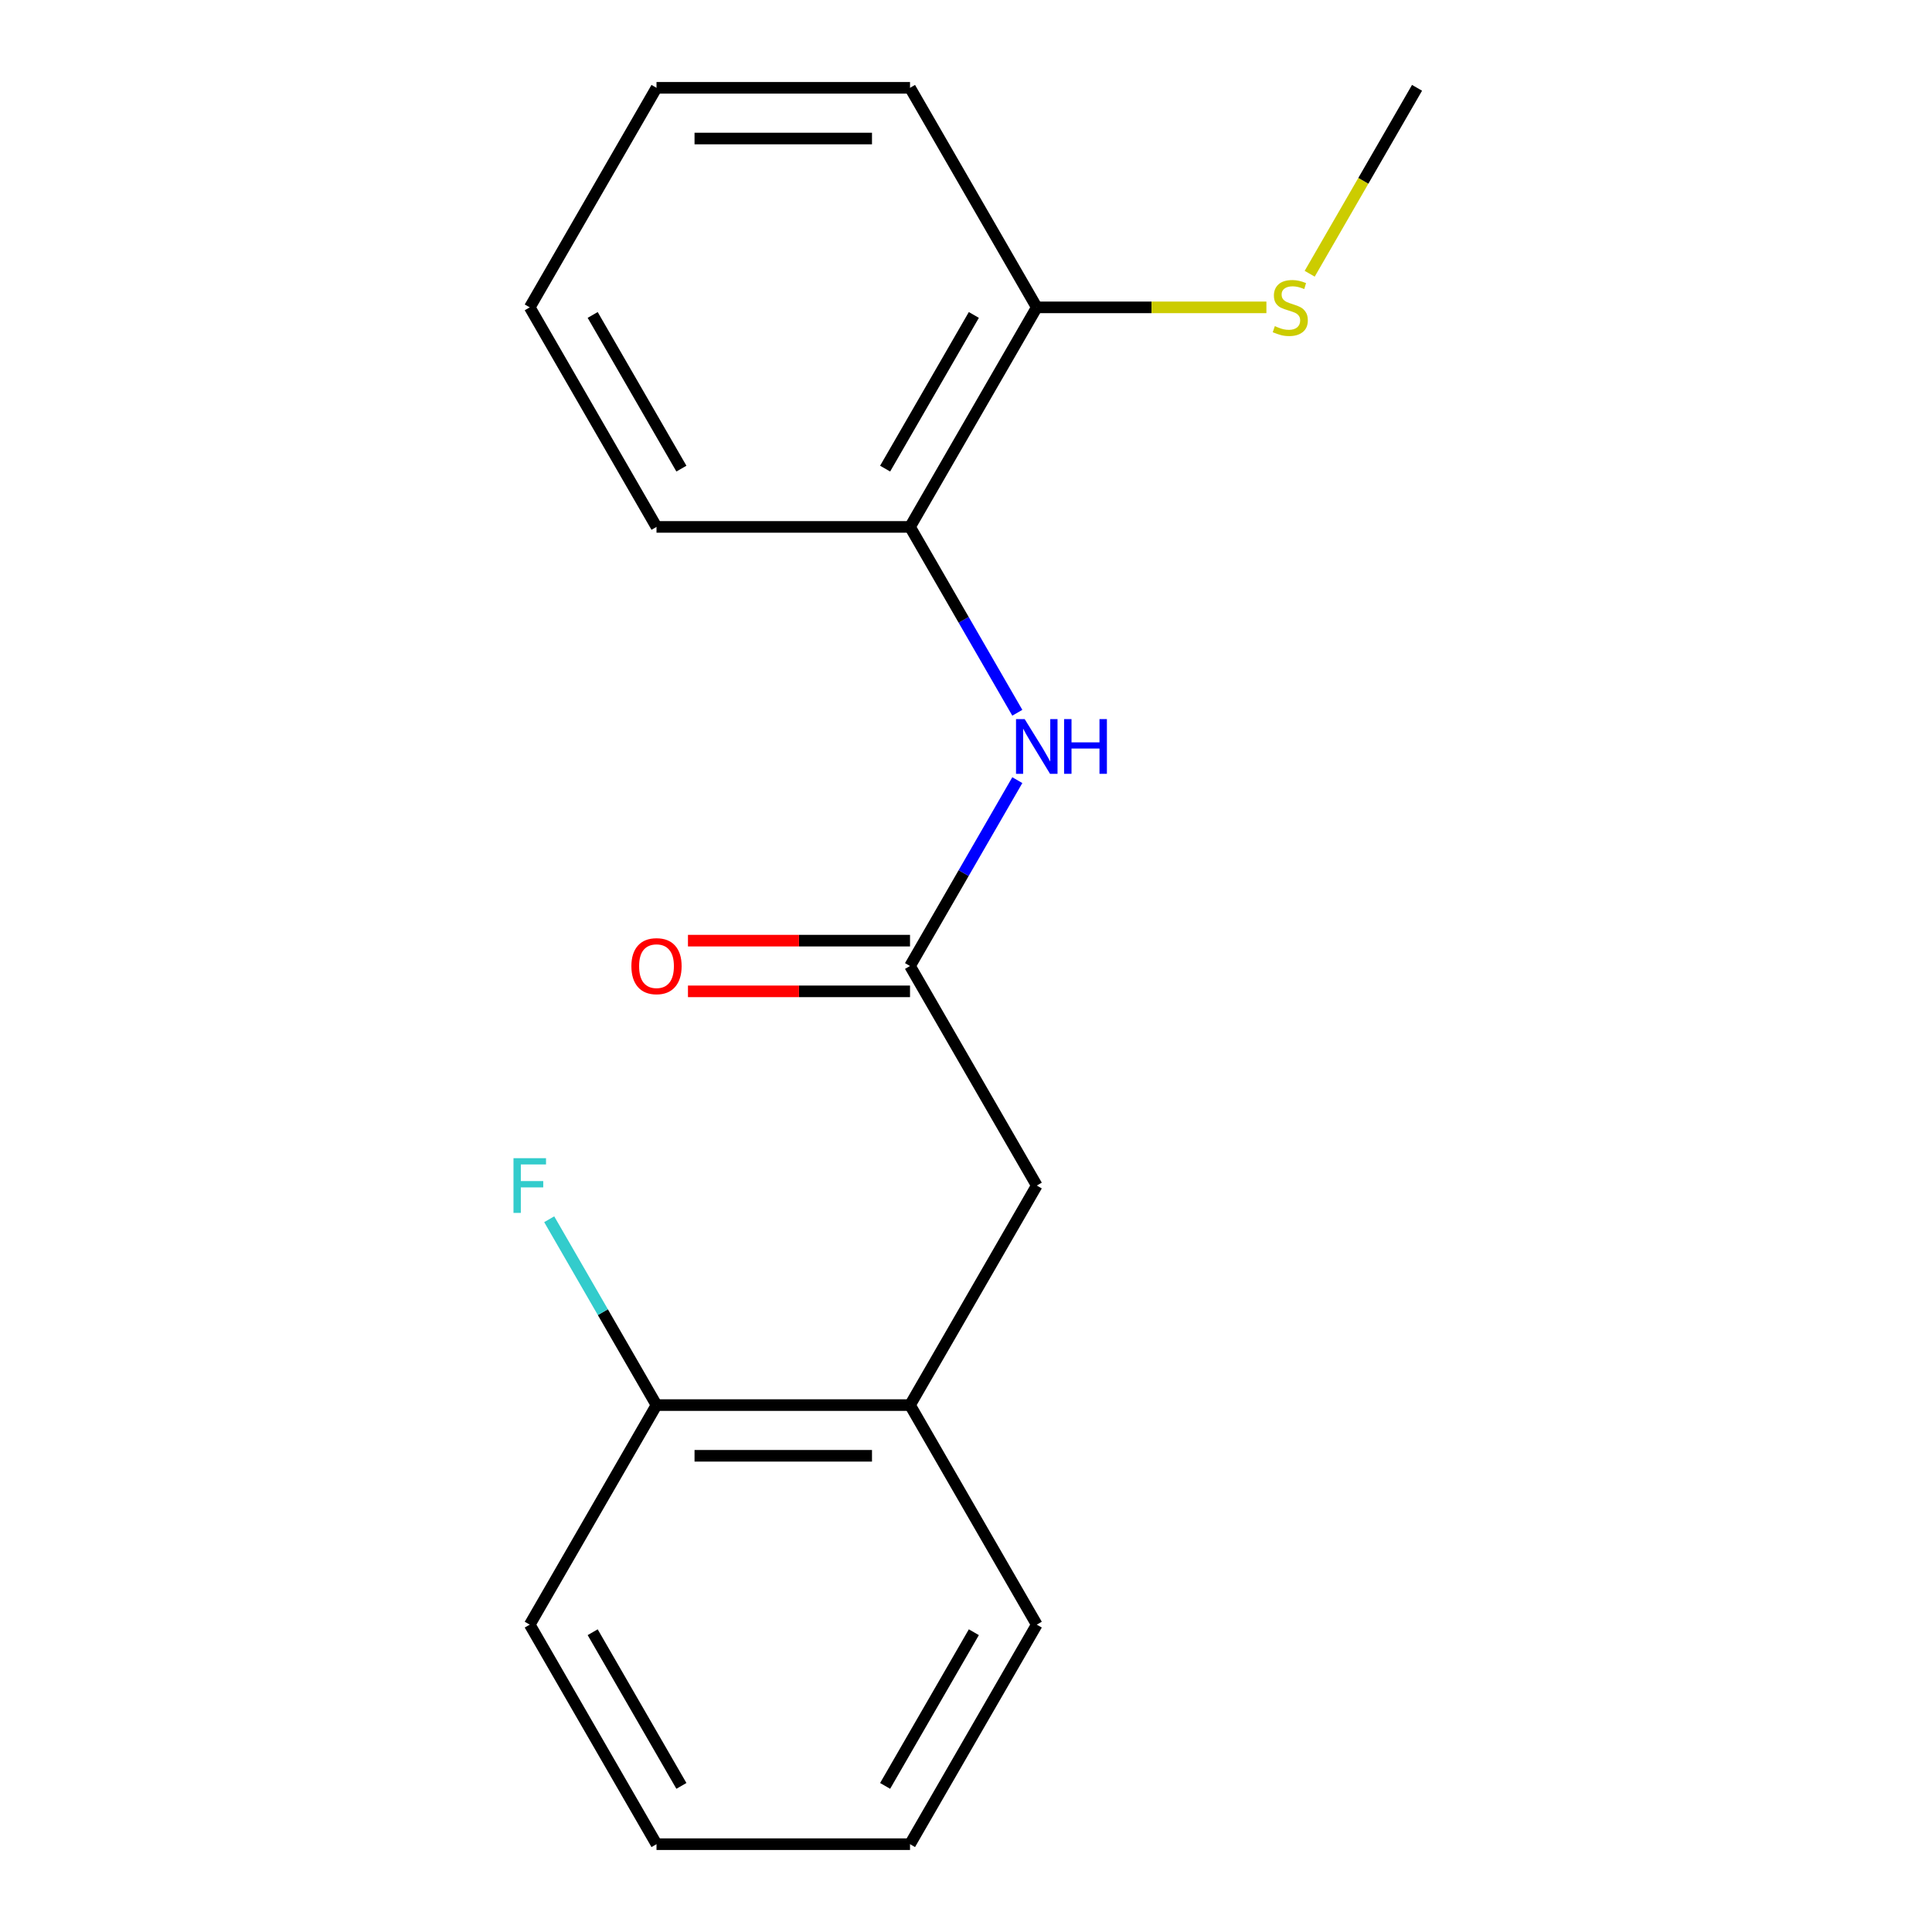 <?xml version='1.0' encoding='iso-8859-1'?>
<svg version='1.1' baseProfile='full'
              xmlns='http://www.w3.org/2000/svg'
                      xmlns:rdkit='http://www.rdkit.org/xml'
                      xmlns:xlink='http://www.w3.org/1999/xlink'
                  xml:space='preserve'
width='1000px' height='1000px' viewBox='0 0 1000 1000'>
<!-- END OF HEADER -->
<rect style='opacity:1.0;fill:#FFFFFF;stroke:none' width='1000' height='1000' x='0' y='0'> </rect>
<path class='bond-0' d='M 471.023,500 L 498.793,451.902' style='fill:none;fill-rule:evenodd;stroke:#000000;stroke-width:6px;stroke-linecap:butt;stroke-linejoin:miter;stroke-opacity:1' />
<path class='bond-0' d='M 498.793,451.902 L 526.562,403.804' style='fill:none;fill-rule:evenodd;stroke:#0000FF;stroke-width:6px;stroke-linecap:butt;stroke-linejoin:miter;stroke-opacity:1' />
<path class='bond-3' d='M 471.023,500 L 536.631,613.636' style='fill:none;fill-rule:evenodd;stroke:#000000;stroke-width:6px;stroke-linecap:butt;stroke-linejoin:miter;stroke-opacity:1' />
<path class='bond-4' d='M 471.023,486.878 L 413.555,486.878' style='fill:none;fill-rule:evenodd;stroke:#000000;stroke-width:6px;stroke-linecap:butt;stroke-linejoin:miter;stroke-opacity:1' />
<path class='bond-4' d='M 413.555,486.878 L 356.088,486.878' style='fill:none;fill-rule:evenodd;stroke:#FF0000;stroke-width:6px;stroke-linecap:butt;stroke-linejoin:miter;stroke-opacity:1' />
<path class='bond-4' d='M 471.023,513.122 L 413.555,513.122' style='fill:none;fill-rule:evenodd;stroke:#000000;stroke-width:6px;stroke-linecap:butt;stroke-linejoin:miter;stroke-opacity:1' />
<path class='bond-4' d='M 413.555,513.122 L 356.088,513.122' style='fill:none;fill-rule:evenodd;stroke:#FF0000;stroke-width:6px;stroke-linecap:butt;stroke-linejoin:miter;stroke-opacity:1' />
<path class='bond-1' d='M 526.562,368.923 L 498.793,320.825' style='fill:none;fill-rule:evenodd;stroke:#0000FF;stroke-width:6px;stroke-linecap:butt;stroke-linejoin:miter;stroke-opacity:1' />
<path class='bond-1' d='M 498.793,320.825 L 471.023,272.727' style='fill:none;fill-rule:evenodd;stroke:#000000;stroke-width:6px;stroke-linecap:butt;stroke-linejoin:miter;stroke-opacity:1' />
<path class='bond-5' d='M 471.023,272.727 L 536.631,159.091' style='fill:none;fill-rule:evenodd;stroke:#000000;stroke-width:6px;stroke-linecap:butt;stroke-linejoin:miter;stroke-opacity:1' />
<path class='bond-5' d='M 458.137,242.56 L 504.063,163.015' style='fill:none;fill-rule:evenodd;stroke:#000000;stroke-width:6px;stroke-linecap:butt;stroke-linejoin:miter;stroke-opacity:1' />
<path class='bond-9' d='M 471.023,272.727 L 339.807,272.727' style='fill:none;fill-rule:evenodd;stroke:#000000;stroke-width:6px;stroke-linecap:butt;stroke-linejoin:miter;stroke-opacity:1' />
<path class='bond-2' d='M 471.023,727.273 L 536.631,613.636' style='fill:none;fill-rule:evenodd;stroke:#000000;stroke-width:6px;stroke-linecap:butt;stroke-linejoin:miter;stroke-opacity:1' />
<path class='bond-6' d='M 471.023,727.273 L 339.807,727.273' style='fill:none;fill-rule:evenodd;stroke:#000000;stroke-width:6px;stroke-linecap:butt;stroke-linejoin:miter;stroke-opacity:1' />
<path class='bond-6' d='M 451.341,753.516 L 359.49,753.516' style='fill:none;fill-rule:evenodd;stroke:#000000;stroke-width:6px;stroke-linecap:butt;stroke-linejoin:miter;stroke-opacity:1' />
<path class='bond-10' d='M 471.023,727.273 L 536.631,840.909' style='fill:none;fill-rule:evenodd;stroke:#000000;stroke-width:6px;stroke-linecap:butt;stroke-linejoin:miter;stroke-opacity:1' />
<path class='bond-7' d='M 536.631,159.091 L 596.059,159.091' style='fill:none;fill-rule:evenodd;stroke:#000000;stroke-width:6px;stroke-linecap:butt;stroke-linejoin:miter;stroke-opacity:1' />
<path class='bond-7' d='M 596.059,159.091 L 655.487,159.091' style='fill:none;fill-rule:evenodd;stroke:#CCCC00;stroke-width:6px;stroke-linecap:butt;stroke-linejoin:miter;stroke-opacity:1' />
<path class='bond-11' d='M 536.631,159.091 L 471.023,45.455' style='fill:none;fill-rule:evenodd;stroke:#000000;stroke-width:6px;stroke-linecap:butt;stroke-linejoin:miter;stroke-opacity:1' />
<path class='bond-8' d='M 339.807,727.273 L 312.038,679.175' style='fill:none;fill-rule:evenodd;stroke:#000000;stroke-width:6px;stroke-linecap:butt;stroke-linejoin:miter;stroke-opacity:1' />
<path class='bond-8' d='M 312.038,679.175 L 284.269,631.077' style='fill:none;fill-rule:evenodd;stroke:#33CCCC;stroke-width:6px;stroke-linecap:butt;stroke-linejoin:miter;stroke-opacity:1' />
<path class='bond-12' d='M 339.807,727.273 L 274.199,840.909' style='fill:none;fill-rule:evenodd;stroke:#000000;stroke-width:6px;stroke-linecap:butt;stroke-linejoin:miter;stroke-opacity:1' />
<path class='bond-13' d='M 677.893,141.691 L 705.674,93.573' style='fill:none;fill-rule:evenodd;stroke:#CCCC00;stroke-width:6px;stroke-linecap:butt;stroke-linejoin:miter;stroke-opacity:1' />
<path class='bond-13' d='M 705.674,93.573 L 733.455,45.455' style='fill:none;fill-rule:evenodd;stroke:#000000;stroke-width:6px;stroke-linecap:butt;stroke-linejoin:miter;stroke-opacity:1' />
<path class='bond-14' d='M 339.807,272.727 L 274.199,159.091' style='fill:none;fill-rule:evenodd;stroke:#000000;stroke-width:6px;stroke-linecap:butt;stroke-linejoin:miter;stroke-opacity:1' />
<path class='bond-14' d='M 352.693,242.56 L 306.768,163.015' style='fill:none;fill-rule:evenodd;stroke:#000000;stroke-width:6px;stroke-linecap:butt;stroke-linejoin:miter;stroke-opacity:1' />
<path class='bond-15' d='M 536.631,840.909 L 471.023,954.545' style='fill:none;fill-rule:evenodd;stroke:#000000;stroke-width:6px;stroke-linecap:butt;stroke-linejoin:miter;stroke-opacity:1' />
<path class='bond-15' d='M 504.063,844.833 L 458.137,924.378' style='fill:none;fill-rule:evenodd;stroke:#000000;stroke-width:6px;stroke-linecap:butt;stroke-linejoin:miter;stroke-opacity:1' />
<path class='bond-19' d='M 471.023,45.455 L 339.807,45.455' style='fill:none;fill-rule:evenodd;stroke:#000000;stroke-width:6px;stroke-linecap:butt;stroke-linejoin:miter;stroke-opacity:1' />
<path class='bond-19' d='M 451.341,71.698 L 359.49,71.698' style='fill:none;fill-rule:evenodd;stroke:#000000;stroke-width:6px;stroke-linecap:butt;stroke-linejoin:miter;stroke-opacity:1' />
<path class='bond-18' d='M 274.199,840.909 L 339.807,954.545' style='fill:none;fill-rule:evenodd;stroke:#000000;stroke-width:6px;stroke-linecap:butt;stroke-linejoin:miter;stroke-opacity:1' />
<path class='bond-18' d='M 306.768,844.833 L 352.693,924.378' style='fill:none;fill-rule:evenodd;stroke:#000000;stroke-width:6px;stroke-linecap:butt;stroke-linejoin:miter;stroke-opacity:1' />
<path class='bond-16' d='M 274.199,159.091 L 339.807,45.455' style='fill:none;fill-rule:evenodd;stroke:#000000;stroke-width:6px;stroke-linecap:butt;stroke-linejoin:miter;stroke-opacity:1' />
<path class='bond-17' d='M 471.023,954.545 L 339.807,954.545' style='fill:none;fill-rule:evenodd;stroke:#000000;stroke-width:6px;stroke-linecap:butt;stroke-linejoin:miter;stroke-opacity:1' />
<path  class='atom-1' d='M 530.371 372.204
L 539.651 387.204
Q 540.571 388.684, 542.051 391.364
Q 543.531 394.044, 543.611 394.204
L 543.611 372.204
L 547.371 372.204
L 547.371 400.524
L 543.491 400.524
L 533.531 384.124
Q 532.371 382.204, 531.131 380.004
Q 529.931 377.804, 529.571 377.124
L 529.571 400.524
L 525.891 400.524
L 525.891 372.204
L 530.371 372.204
' fill='#0000FF'/>
<path  class='atom-1' d='M 550.771 372.204
L 554.611 372.204
L 554.611 384.244
L 569.091 384.244
L 569.091 372.204
L 572.931 372.204
L 572.931 400.524
L 569.091 400.524
L 569.091 387.444
L 554.611 387.444
L 554.611 400.524
L 550.771 400.524
L 550.771 372.204
' fill='#0000FF'/>
<path  class='atom-5' d='M 326.807 500.08
Q 326.807 493.28, 330.167 489.48
Q 333.527 485.68, 339.807 485.68
Q 346.087 485.68, 349.447 489.48
Q 352.807 493.28, 352.807 500.08
Q 352.807 506.96, 349.407 510.88
Q 346.007 514.76, 339.807 514.76
Q 333.567 514.76, 330.167 510.88
Q 326.807 507, 326.807 500.08
M 339.807 511.56
Q 344.127 511.56, 346.447 508.68
Q 348.807 505.76, 348.807 500.08
Q 348.807 494.52, 346.447 491.72
Q 344.127 488.88, 339.807 488.88
Q 335.487 488.88, 333.127 491.68
Q 330.807 494.48, 330.807 500.08
Q 330.807 505.8, 333.127 508.68
Q 335.487 511.56, 339.807 511.56
' fill='#FF0000'/>
<path  class='atom-8' d='M 659.847 168.811
Q 660.167 168.931, 661.487 169.491
Q 662.807 170.051, 664.247 170.411
Q 665.727 170.731, 667.167 170.731
Q 669.847 170.731, 671.407 169.451
Q 672.967 168.131, 672.967 165.851
Q 672.967 164.291, 672.167 163.331
Q 671.407 162.371, 670.207 161.851
Q 669.007 161.331, 667.007 160.731
Q 664.487 159.971, 662.967 159.251
Q 661.487 158.531, 660.407 157.011
Q 659.367 155.491, 659.367 152.931
Q 659.367 149.371, 661.767 147.171
Q 664.207 144.971, 669.007 144.971
Q 672.287 144.971, 676.007 146.531
L 675.087 149.611
Q 671.687 148.211, 669.127 148.211
Q 666.367 148.211, 664.847 149.371
Q 663.327 150.491, 663.367 152.451
Q 663.367 153.971, 664.127 154.891
Q 664.927 155.811, 666.047 156.331
Q 667.207 156.851, 669.127 157.451
Q 671.687 158.251, 673.207 159.051
Q 674.727 159.851, 675.807 161.491
Q 676.927 163.091, 676.927 165.851
Q 676.927 169.771, 674.287 171.891
Q 671.687 173.971, 667.327 173.971
Q 664.807 173.971, 662.887 173.411
Q 661.007 172.891, 658.767 171.971
L 659.847 168.811
' fill='#CCCC00'/>
<path  class='atom-9' d='M 265.779 599.476
L 282.619 599.476
L 282.619 602.716
L 269.579 602.716
L 269.579 611.316
L 281.179 611.316
L 281.179 614.596
L 269.579 614.596
L 269.579 627.796
L 265.779 627.796
L 265.779 599.476
' fill='#33CCCC'/>
</svg>
